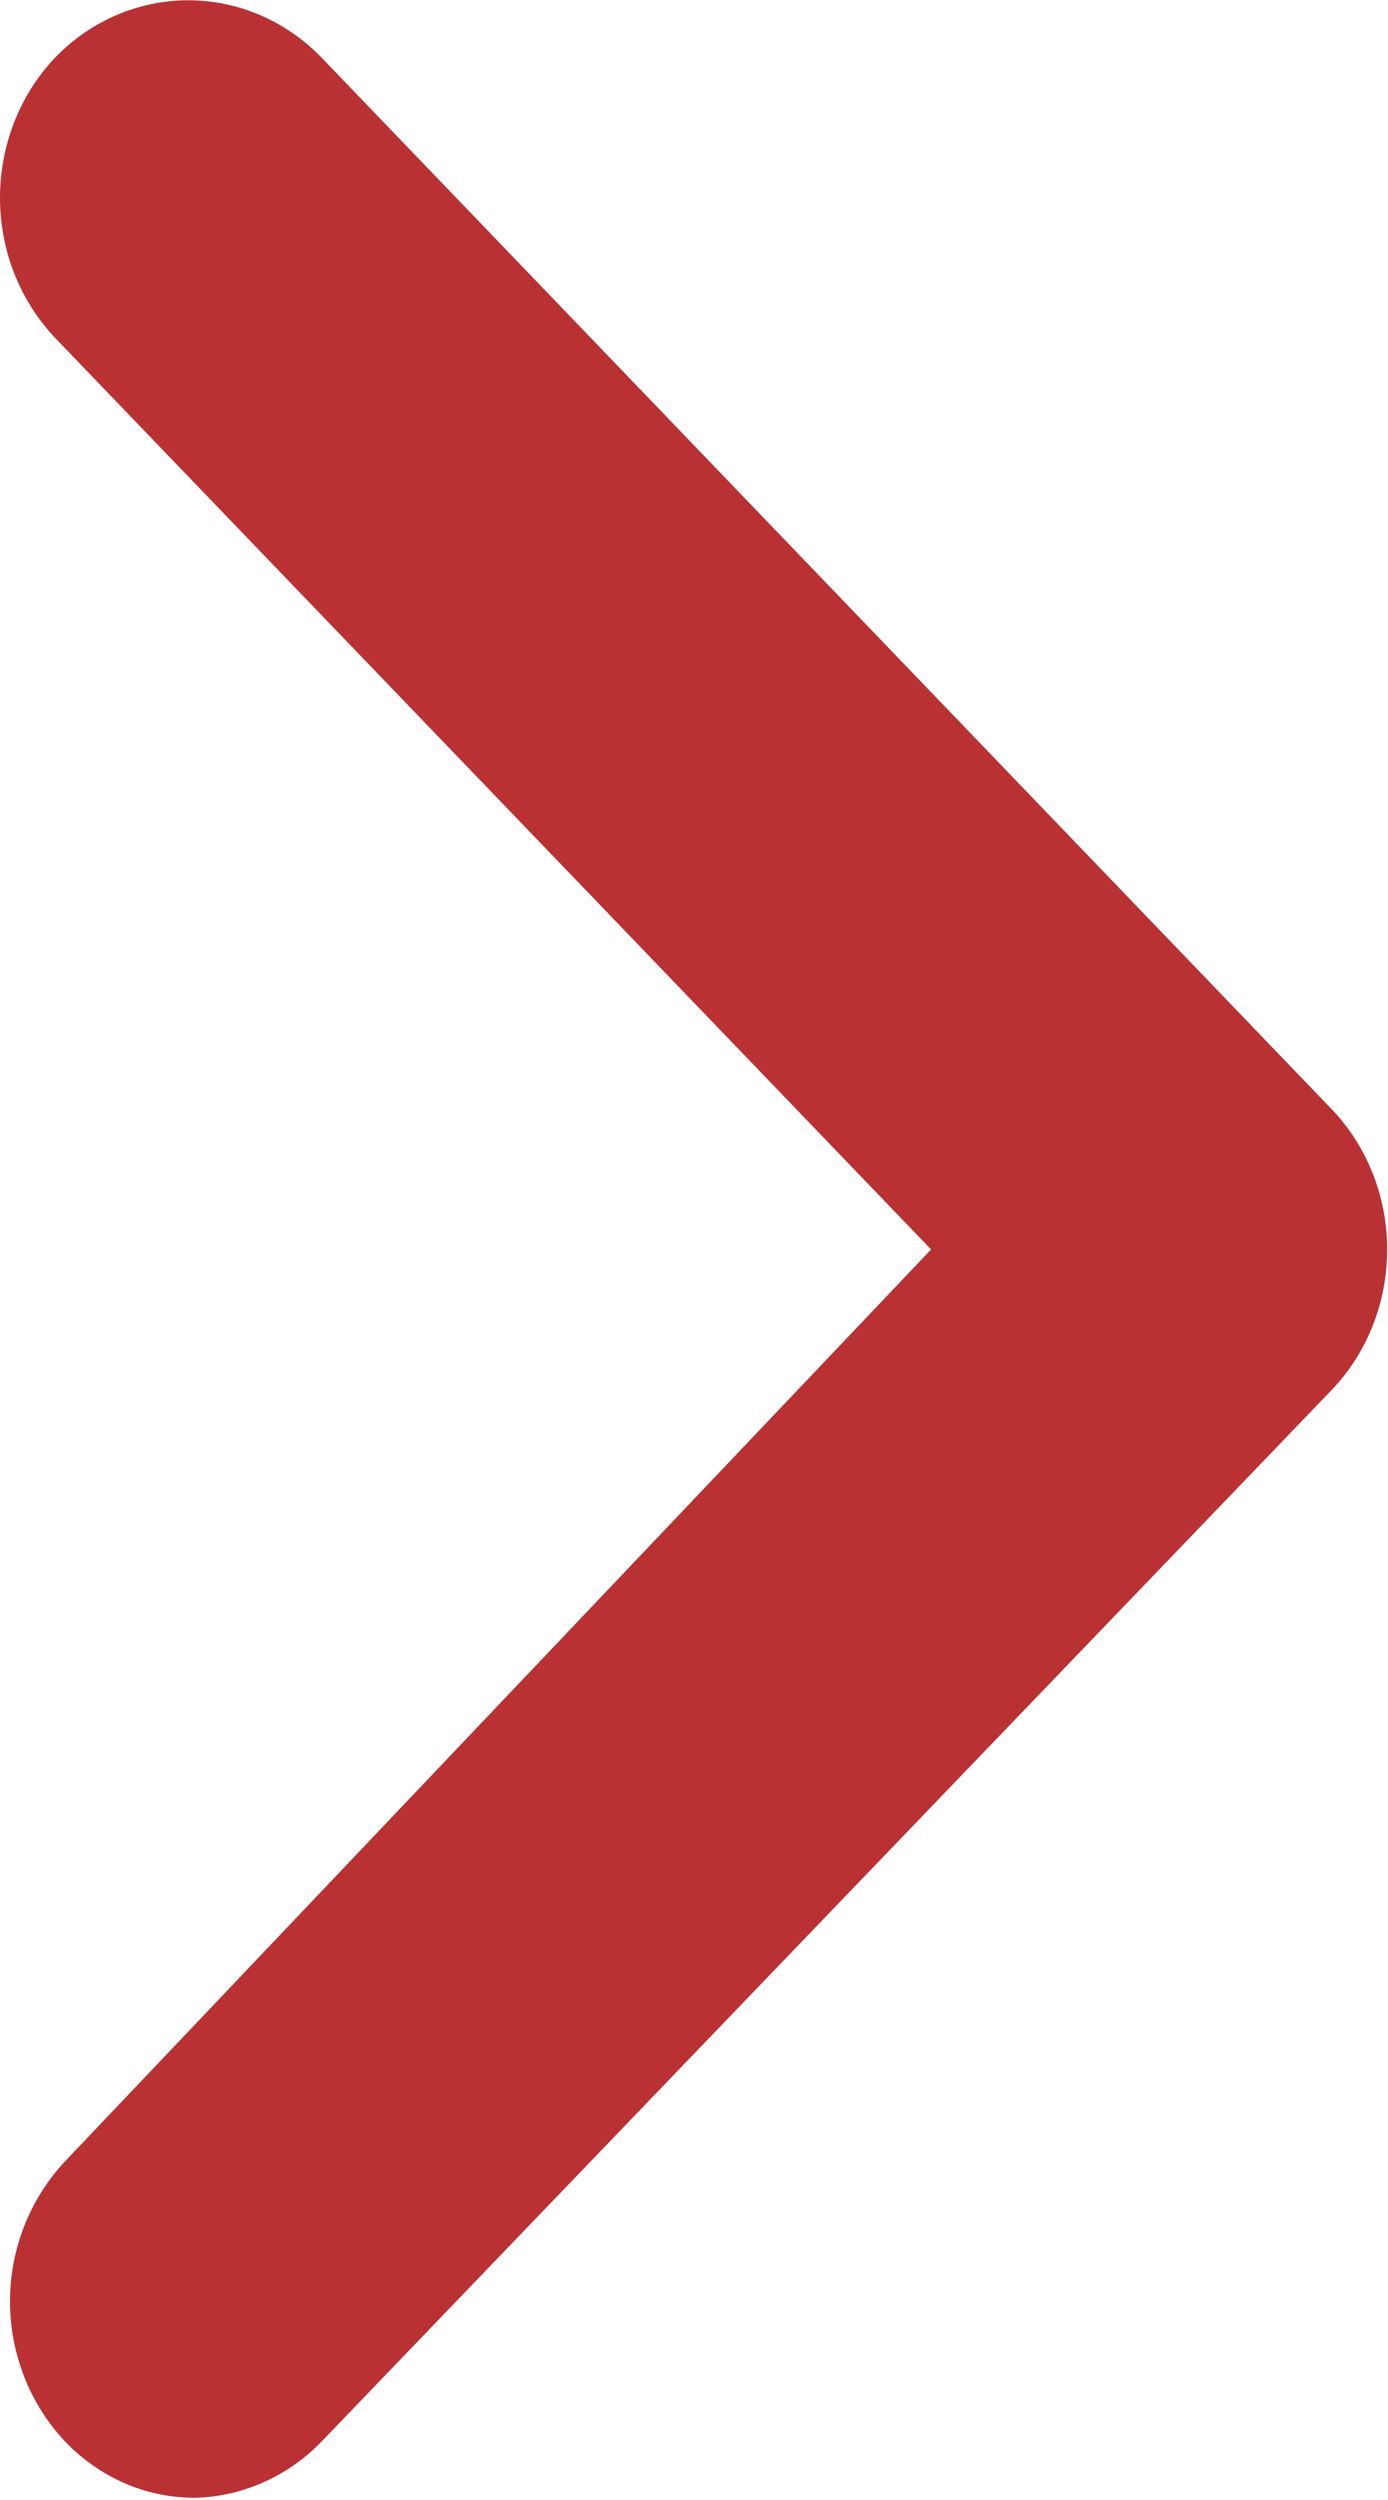 <svg width="5" height="9" viewBox="0 0 5 9" fill="none" xmlns="http://www.w3.org/2000/svg">
<path d="M0.709 8.992C0.621 8.993 0.534 8.976 0.452 8.941C0.371 8.906 0.297 8.855 0.235 8.79C0.108 8.656 0.036 8.474 0.036 8.285C0.036 8.096 0.108 7.915 0.235 7.78L3.354 4.498L0.199 1.217C0.071 1.082 -3.45436e-07 0.901 -3.61954e-07 0.712C-3.78472e-07 0.523 0.071 0.341 0.199 0.207C0.326 0.075 0.499 0.001 0.678 0.001C0.858 0.001 1.03 0.075 1.158 0.207L4.798 3.994C4.926 4.128 4.997 4.31 4.997 4.498C4.997 4.687 4.926 4.869 4.798 5.003L1.158 8.79C1.038 8.914 0.877 8.986 0.709 8.992Z" fill="#BA3134"/>
</svg>
